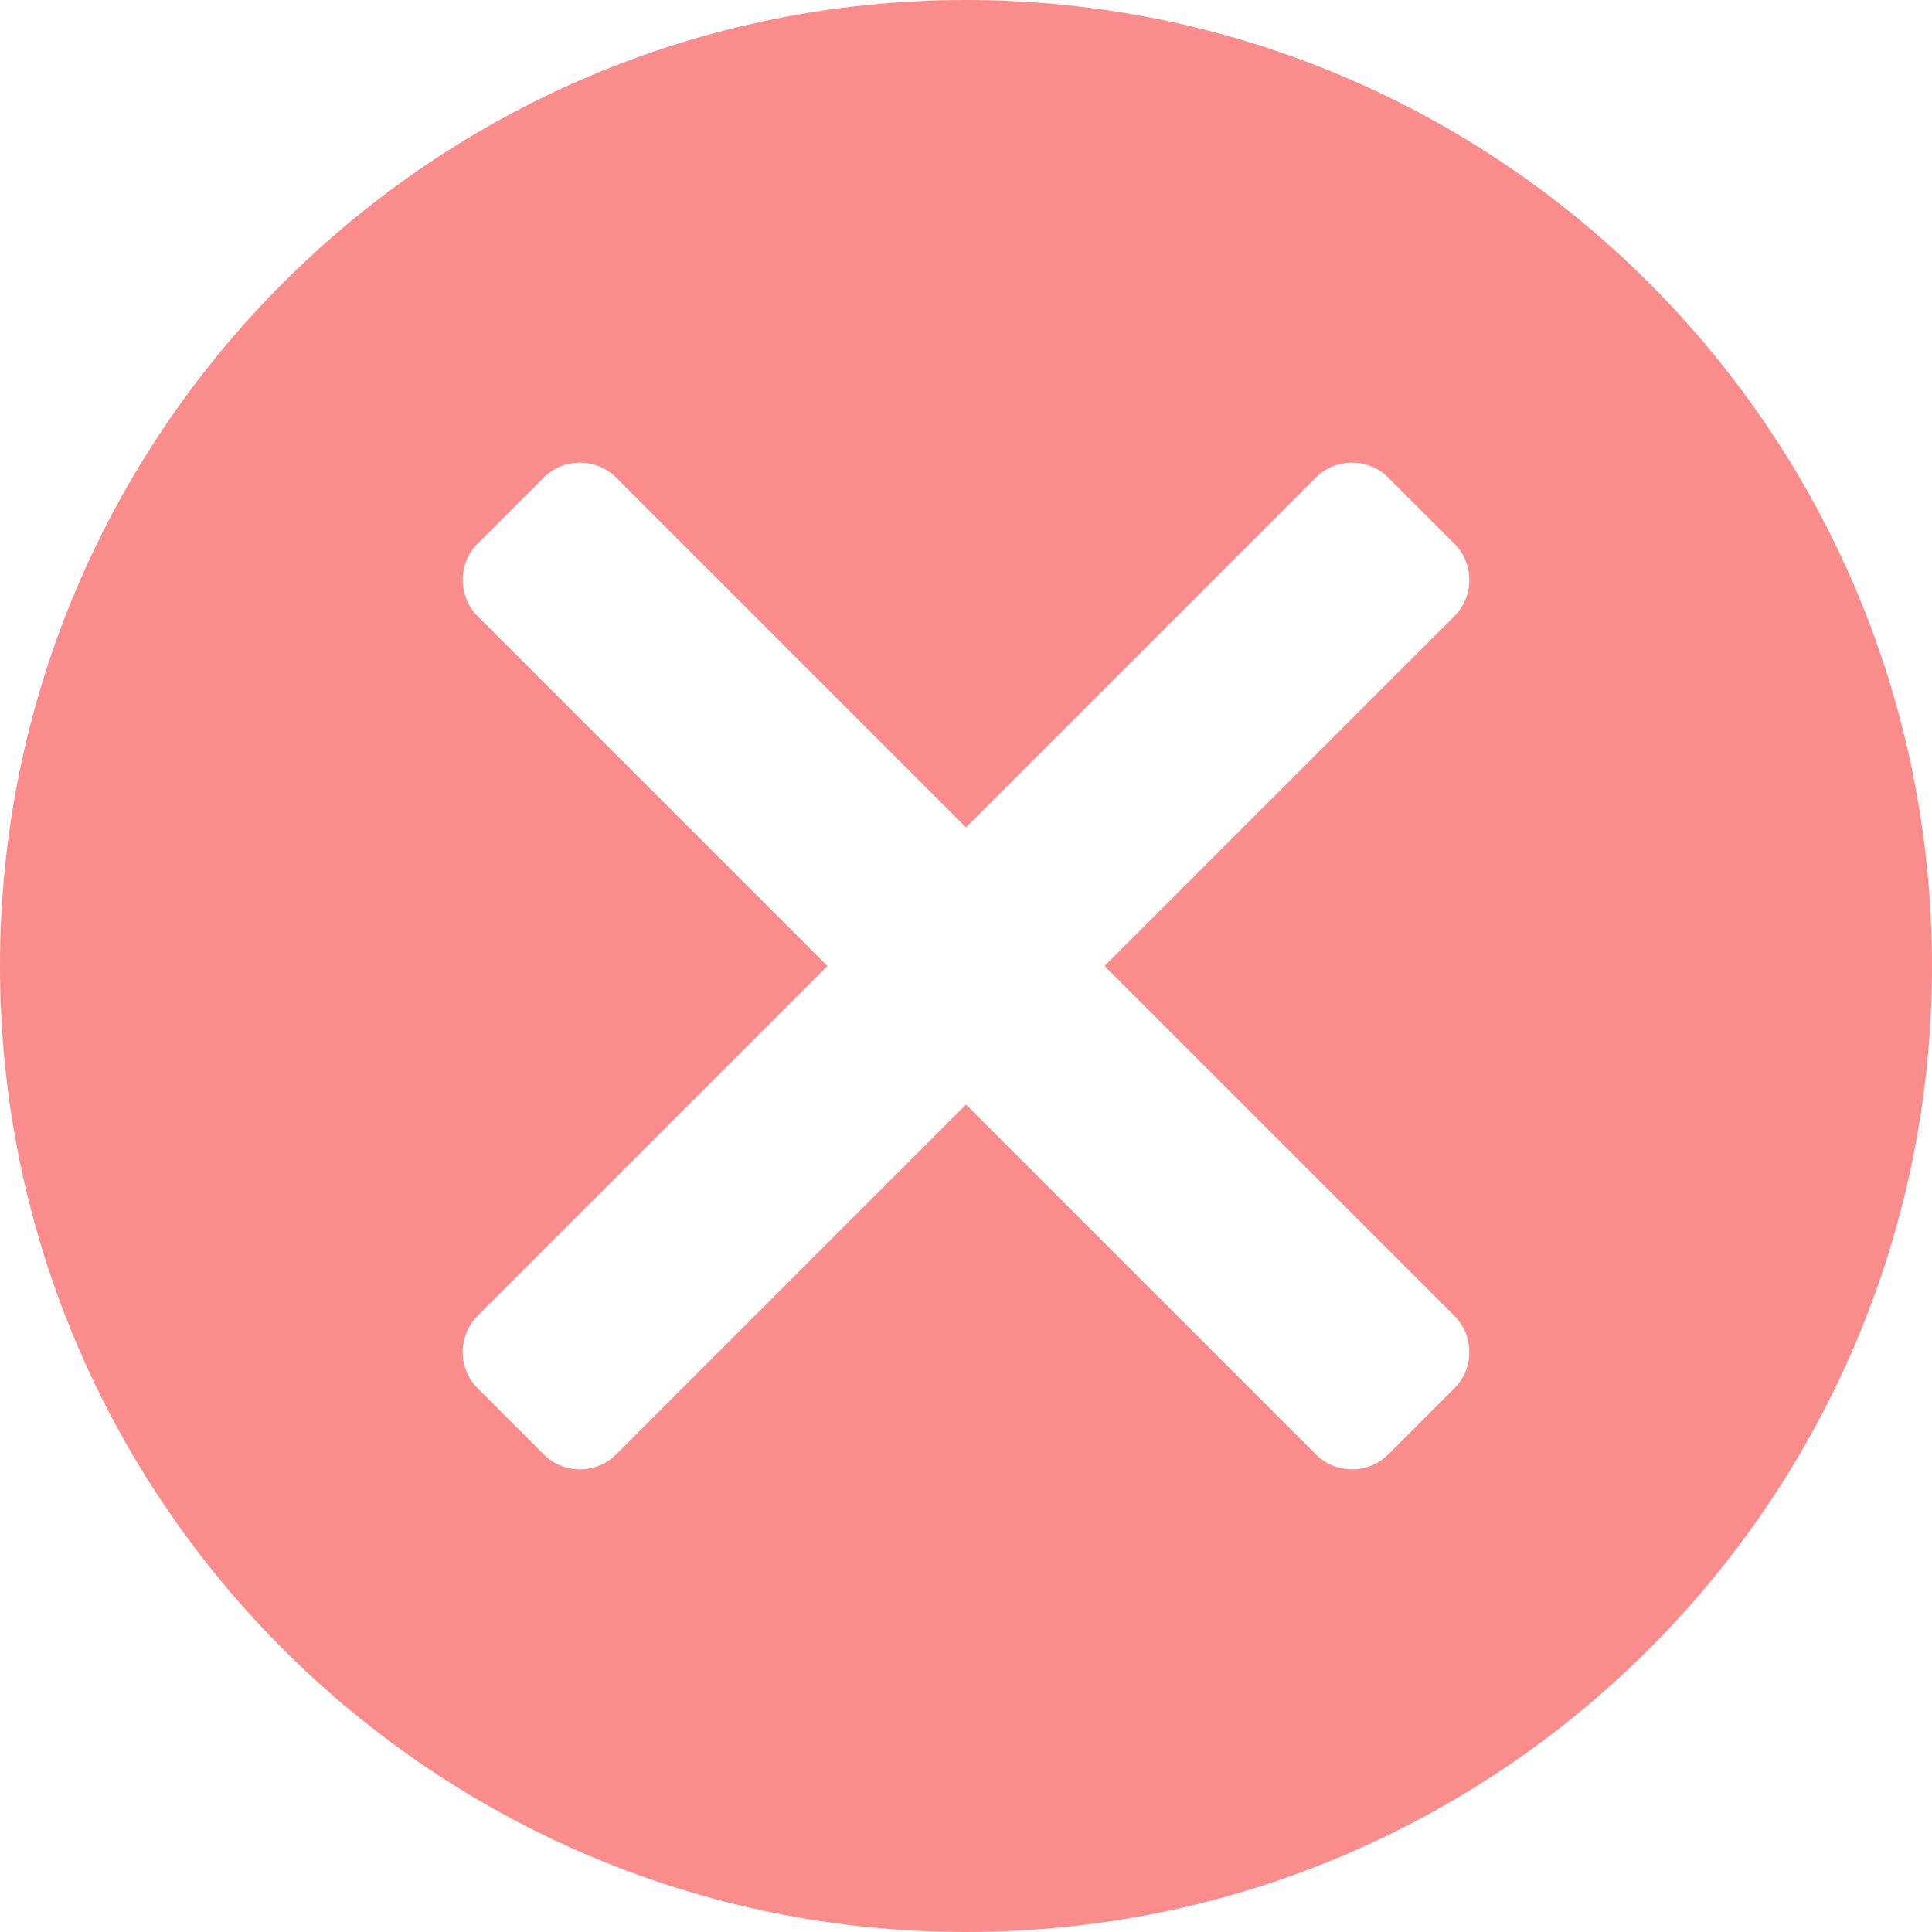 <?xml version="1.0" encoding="utf-8"?>
<svg xmlns="http://www.w3.org/2000/svg" fill="none" height="100%" overflow="visible" preserveAspectRatio="none" style="display: block;" viewBox="0 0 15 15" width="100%">
<path clip-rule="evenodd" d="M7.5 0C11.642 0 15 3.359 15 7.5C15 11.642 11.642 15 7.5 15C3.359 15 0 11.642 0 7.5C0 3.359 3.359 0 7.5 0ZM3.709 10.215L6.424 7.5L3.709 4.785C3.554 4.63 3.554 4.375 3.709 4.22L4.22 3.709C4.375 3.554 4.63 3.554 4.785 3.709L7.5 6.424L10.215 3.709C10.37 3.554 10.625 3.554 10.78 3.709L11.291 4.22C11.447 4.375 11.447 4.63 11.291 4.785L8.576 7.5L11.291 10.215C11.447 10.37 11.447 10.625 11.291 10.78L10.78 11.291C10.625 11.447 10.37 11.447 10.215 11.291L7.5 8.576L4.785 11.291C4.63 11.447 4.375 11.447 4.22 11.291L3.709 10.78C3.554 10.625 3.554 10.37 3.709 10.215Z" fill="#FB8C8C" fill-rule="evenodd" id="Vector - None"/>
</svg>